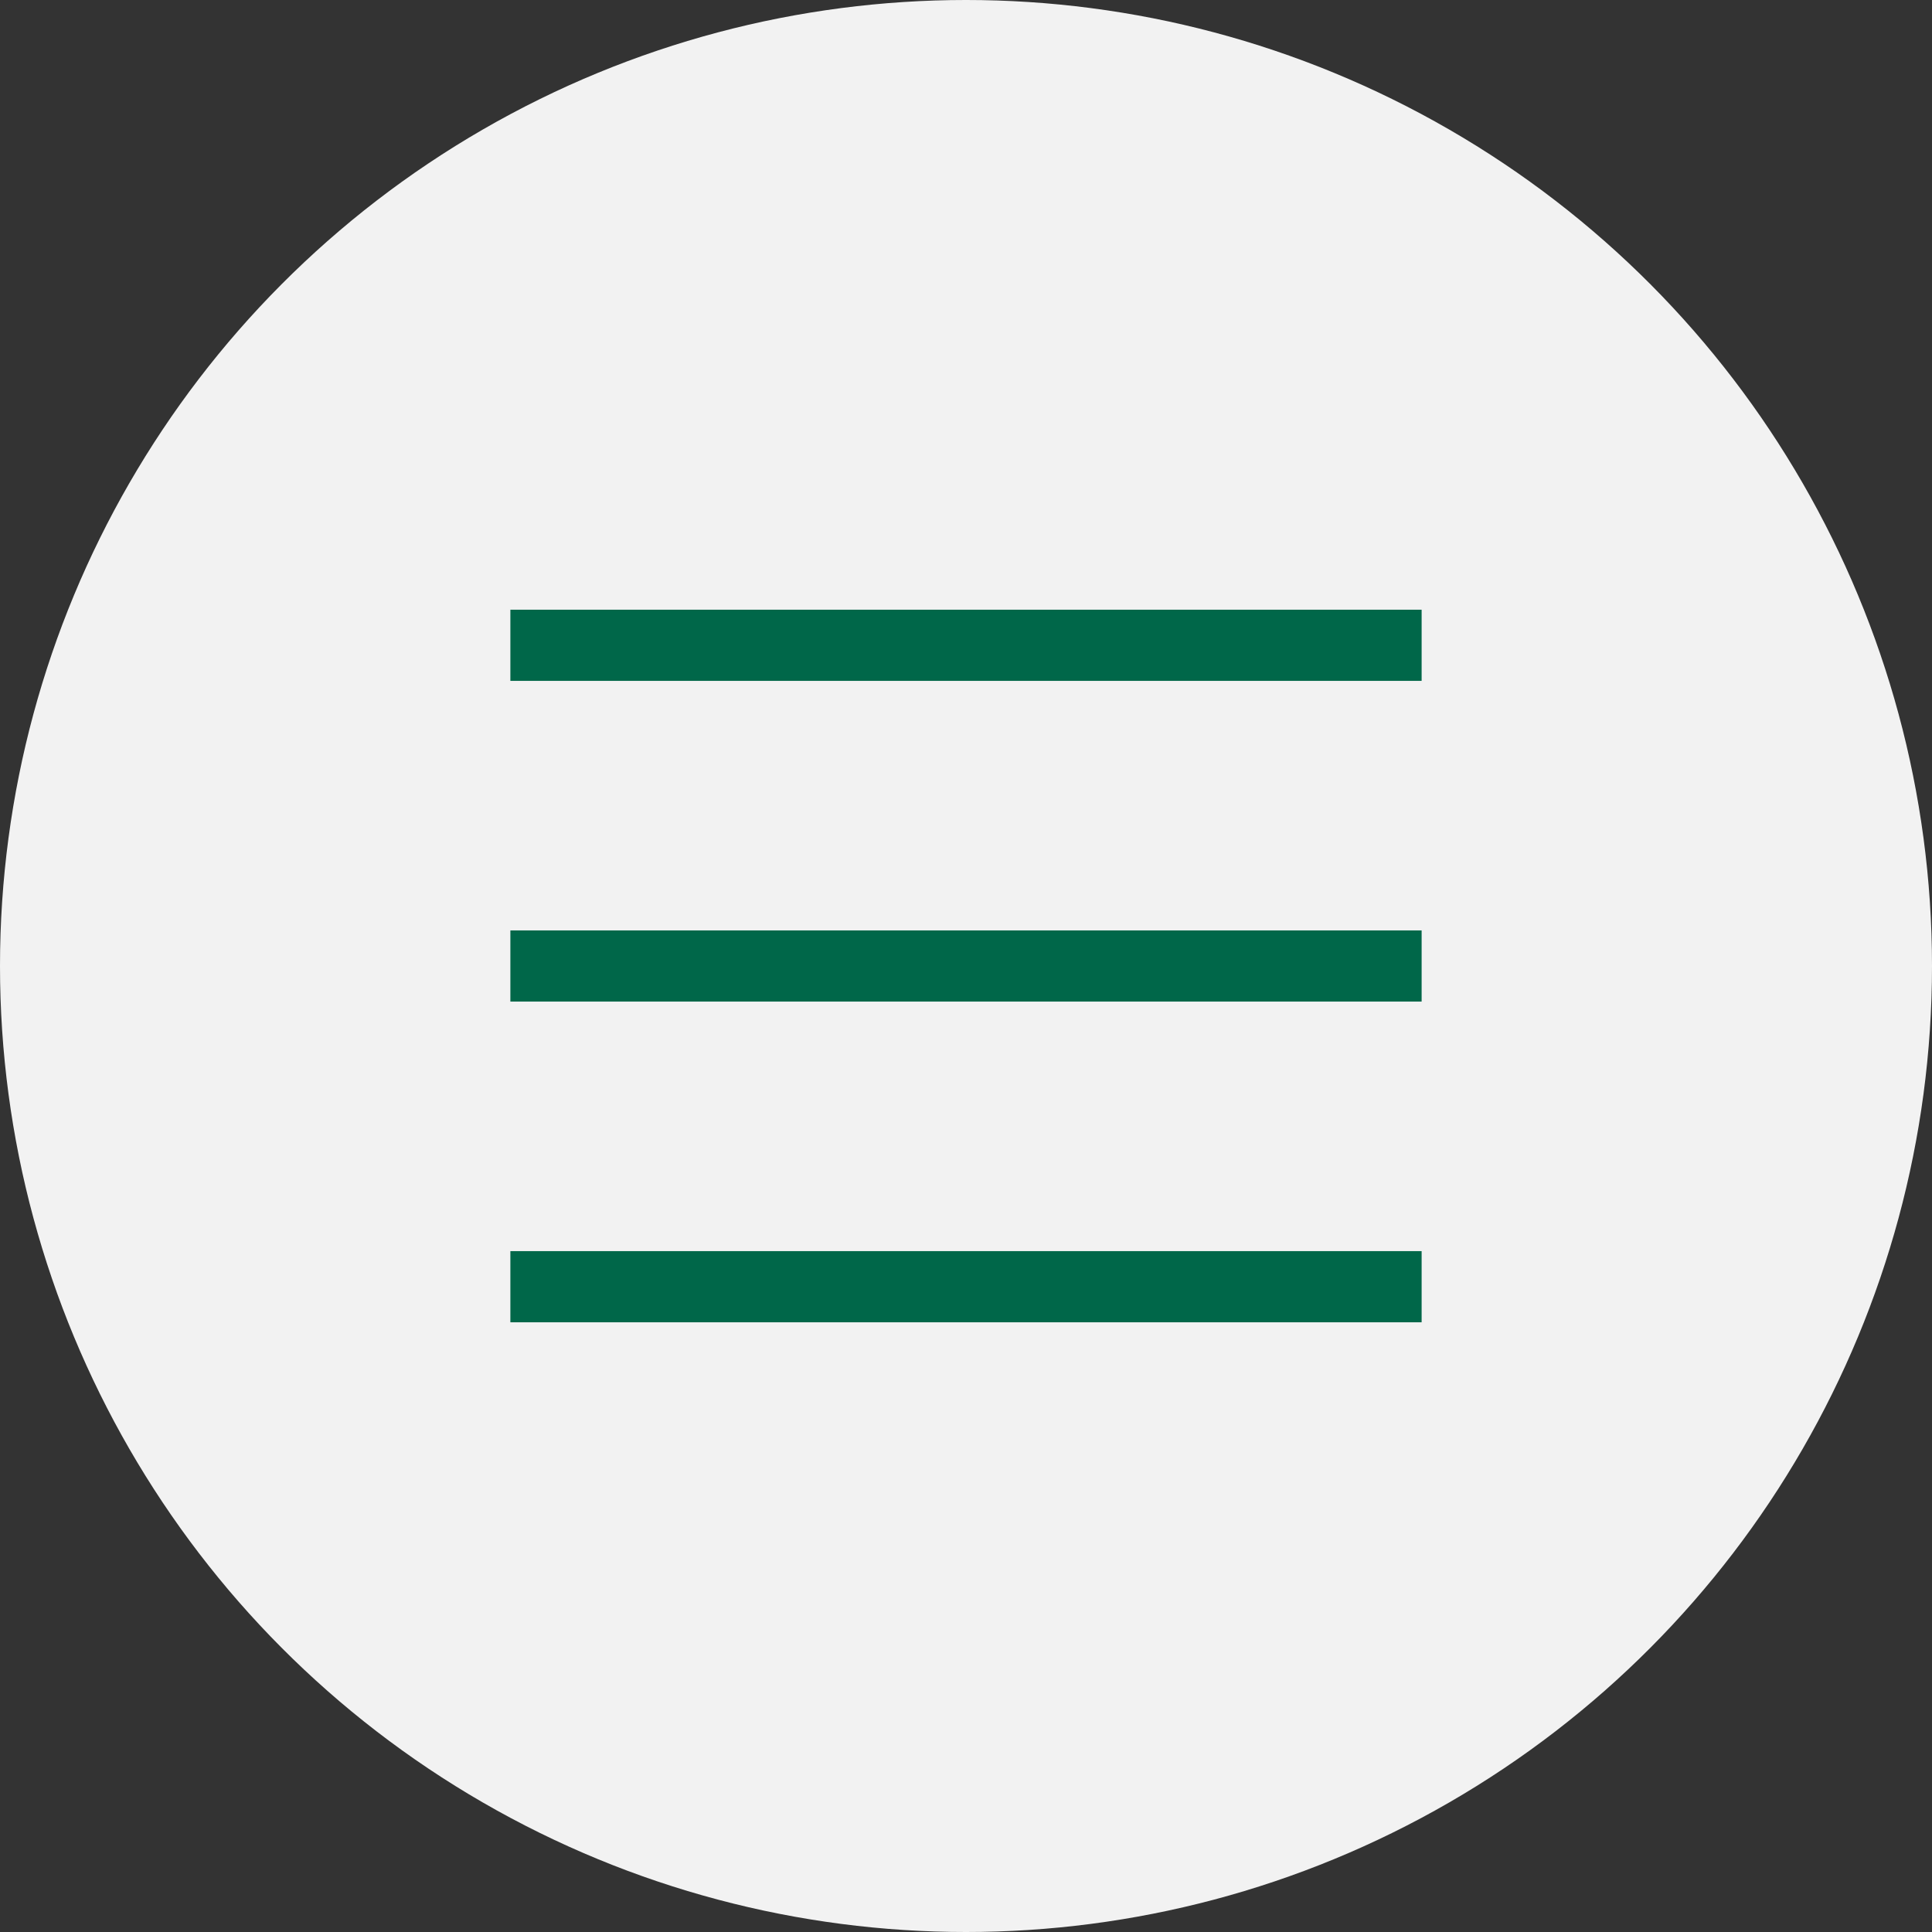<?xml version="1.0" encoding="UTF-8"?>
<svg id="Layer_2" data-name="Layer 2" xmlns="http://www.w3.org/2000/svg" viewBox="0 0 60 60">
  <rect x="0" y="0" width="60" height="60" fill="#333333" stroke="none"/>
  <defs>
    <style>
      .cls-1 {
        fill: none;
        stroke: #006749;
        stroke-width: 2.21px;
      }

      .cls-2 {
        fill: #f2f2f2;
      }
    </style>
  </defs>
  <g id="TOP">
    <g>
      <circle class="cls-2" cx="30" cy="30" r="30"/>
      <g>
        <line class="cls-1" x1="15.85" y1="20.04" x2="44.15" y2="20.04"/>
        <line class="cls-1" x1="15.85" y1="30" x2="44.15" y2="30"/>
        <line class="cls-1" x1="15.85" y1="39.96" x2="44.15" y2="39.96"/>
      </g>
    </g>
  </g>
</svg>